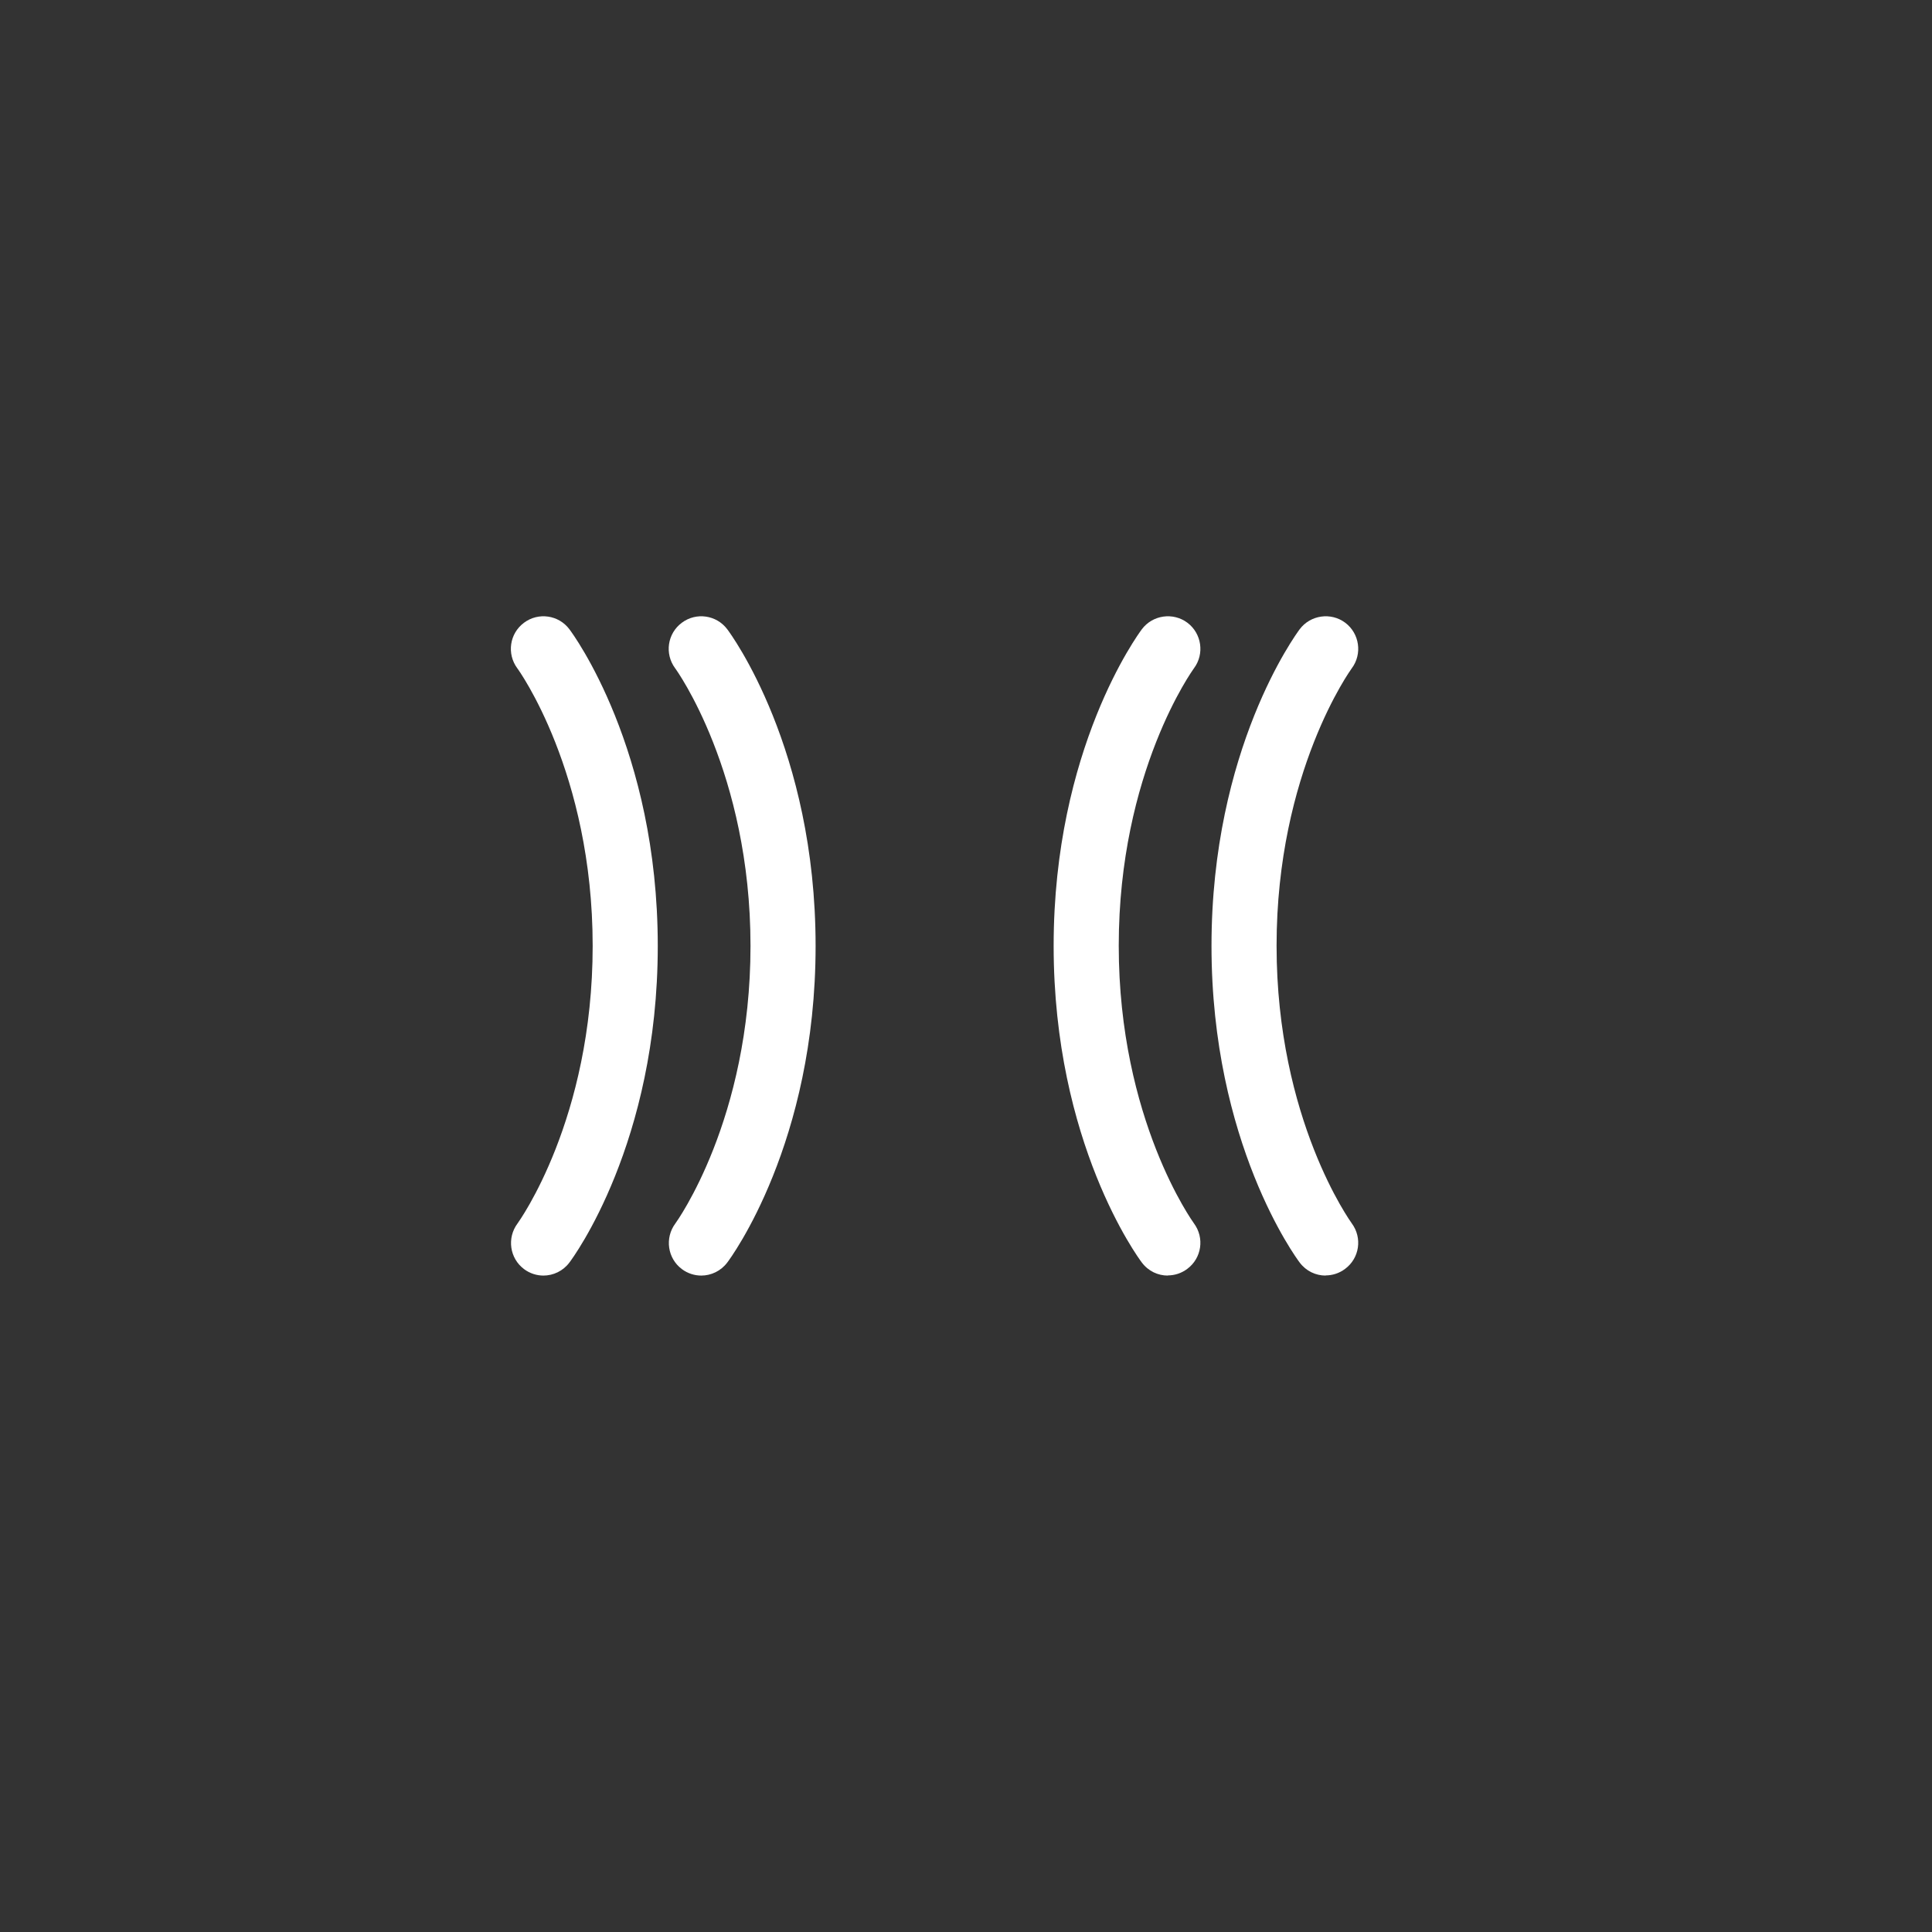 <svg width="85" height="85" viewBox="0 0 85 85" fill="none" xmlns="http://www.w3.org/2000/svg">
<rect x="0" y="0" width="85" height="85" fill="#333333" stroke="none"/>
<path d="M42.5 85C65.972 85 85 65.972 85 42.5C85 19.028 65.972 0 42.5 0C19.028 0 0 19.028 0 42.5C0 65.972 19.028 85 42.5 85Z" />
<path d="M51.382 56.12C50.945 56.12 50.523 55.927 50.237 55.547C50.079 55.34 46.356 50.285 46.356 41.616C46.356 32.946 50.079 27.899 50.237 27.684C50.709 27.055 51.611 26.926 52.241 27.398C52.871 27.871 53 28.773 52.528 29.403C52.499 29.446 49.22 33.956 49.22 41.609C49.22 49.262 52.499 53.779 52.528 53.822C53 54.459 52.871 55.354 52.234 55.826C51.976 56.02 51.676 56.113 51.375 56.113L51.382 56.12Z" fill="white"/>
<path d="M58.326 56.12C57.89 56.12 57.467 55.927 57.181 55.547C57.023 55.34 53.301 50.285 53.301 41.616C53.301 32.946 57.023 27.899 57.181 27.684C57.653 27.055 58.556 26.926 59.185 27.398C59.815 27.871 59.944 28.773 59.472 29.403C59.443 29.446 56.164 33.956 56.164 41.609C56.164 49.262 59.443 53.779 59.472 53.822C59.944 54.459 59.815 55.354 59.178 55.826C58.921 56.02 58.62 56.113 58.319 56.113L58.326 56.12Z" fill="white"/>
<path d="M30.857 56.12C30.557 56.12 30.256 56.027 29.998 55.834C29.368 55.361 29.239 54.466 29.712 53.829C29.769 53.75 33.019 49.247 33.019 41.616C33.019 33.984 29.741 29.446 29.705 29.403C29.232 28.765 29.361 27.871 29.998 27.398C30.628 26.926 31.523 27.055 31.996 27.684C32.153 27.892 35.883 32.946 35.883 41.616C35.883 50.285 32.16 55.332 31.996 55.547C31.716 55.919 31.287 56.12 30.85 56.12H30.857Z" fill="white"/>
<path d="M23.913 56.12C23.612 56.12 23.312 56.027 23.054 55.834C22.424 55.361 22.295 54.466 22.768 53.829C22.825 53.75 26.075 49.247 26.075 41.616C26.075 33.984 22.796 29.446 22.76 29.403C22.288 28.765 22.417 27.871 23.054 27.398C23.684 26.926 24.579 27.055 25.051 27.684C25.209 27.892 28.939 32.946 28.939 41.616C28.939 50.285 25.216 55.332 25.051 55.547C24.772 55.919 24.343 56.12 23.906 56.12H23.913Z" fill="white"/>
</svg>

